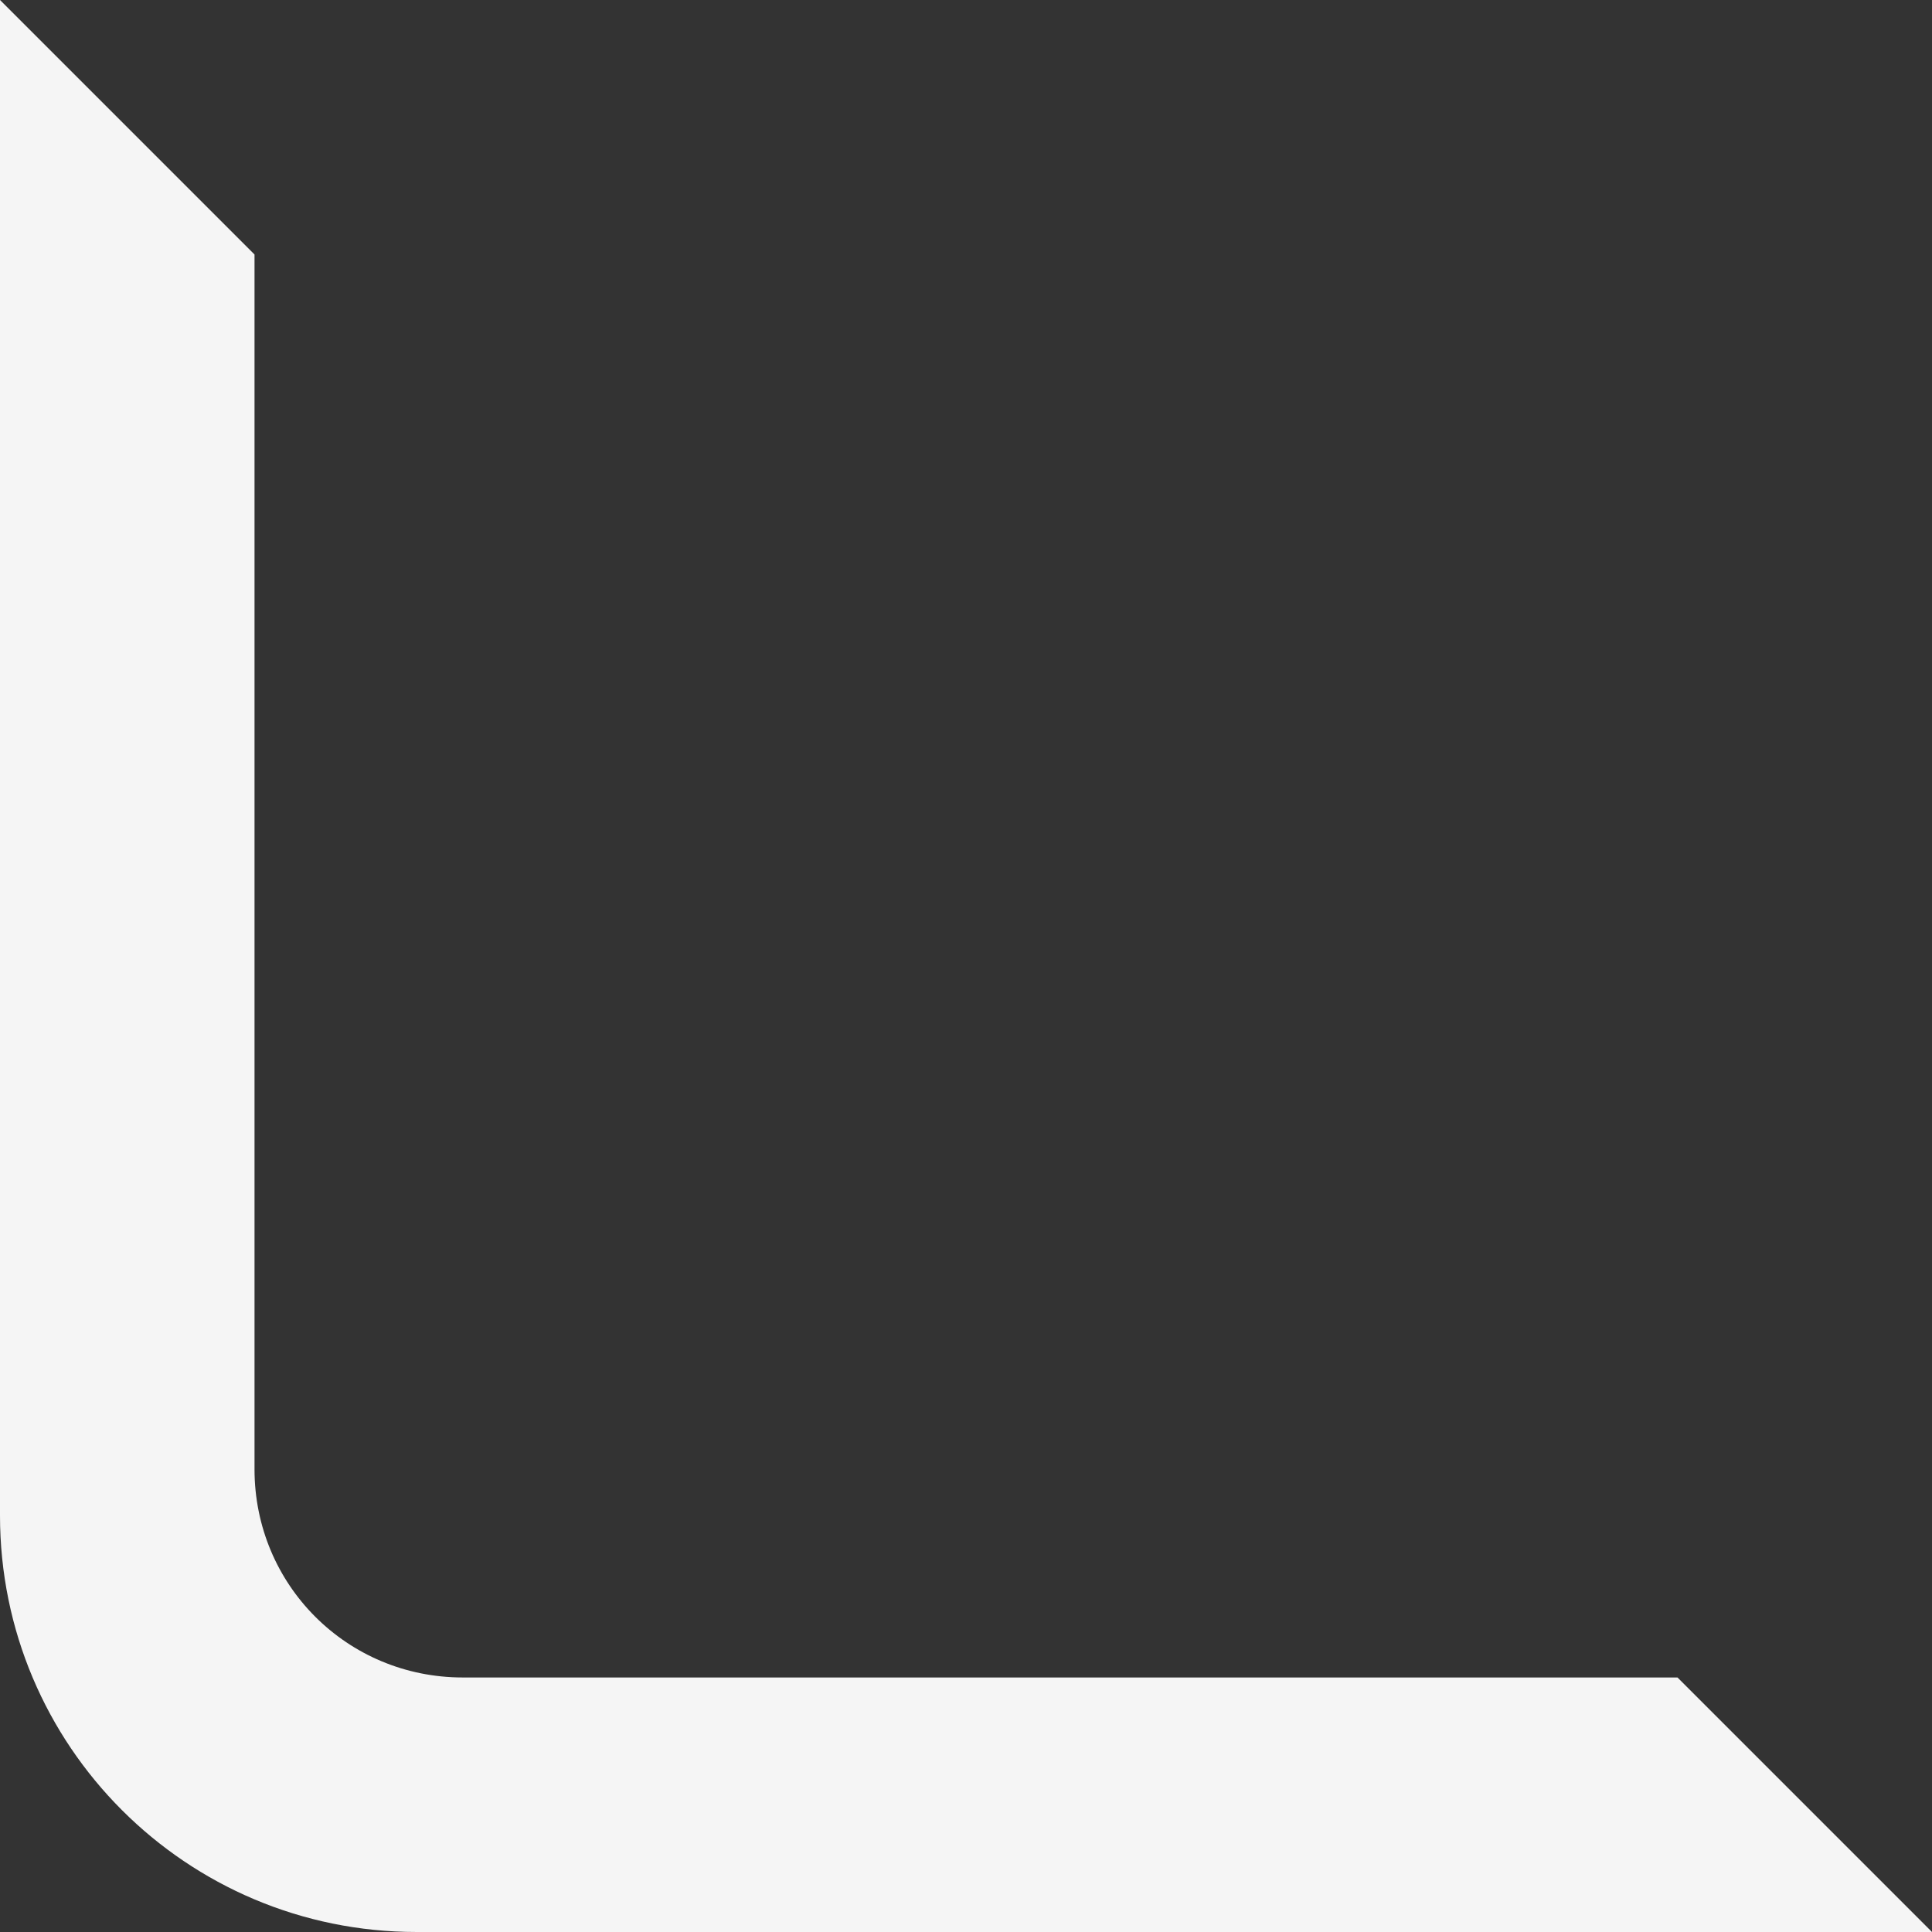 <?xml version="1.0" encoding="UTF-8"?> <svg xmlns="http://www.w3.org/2000/svg" width="300" height="300" viewBox="0 0 300 300" fill="none"><rect x="0" y="0" width="300" height="300" fill="#333333" stroke="none"/><path d="M39.521 39.52L1.7327e-05 -0.001V235.328C0 271.077 28.922 299.999 64.671 299.999H300L260.479 260.478H71.856C53.892 260.478 39.521 246.107 39.521 228.143V39.52Z" fill="#F5F5F5"></path></svg> 